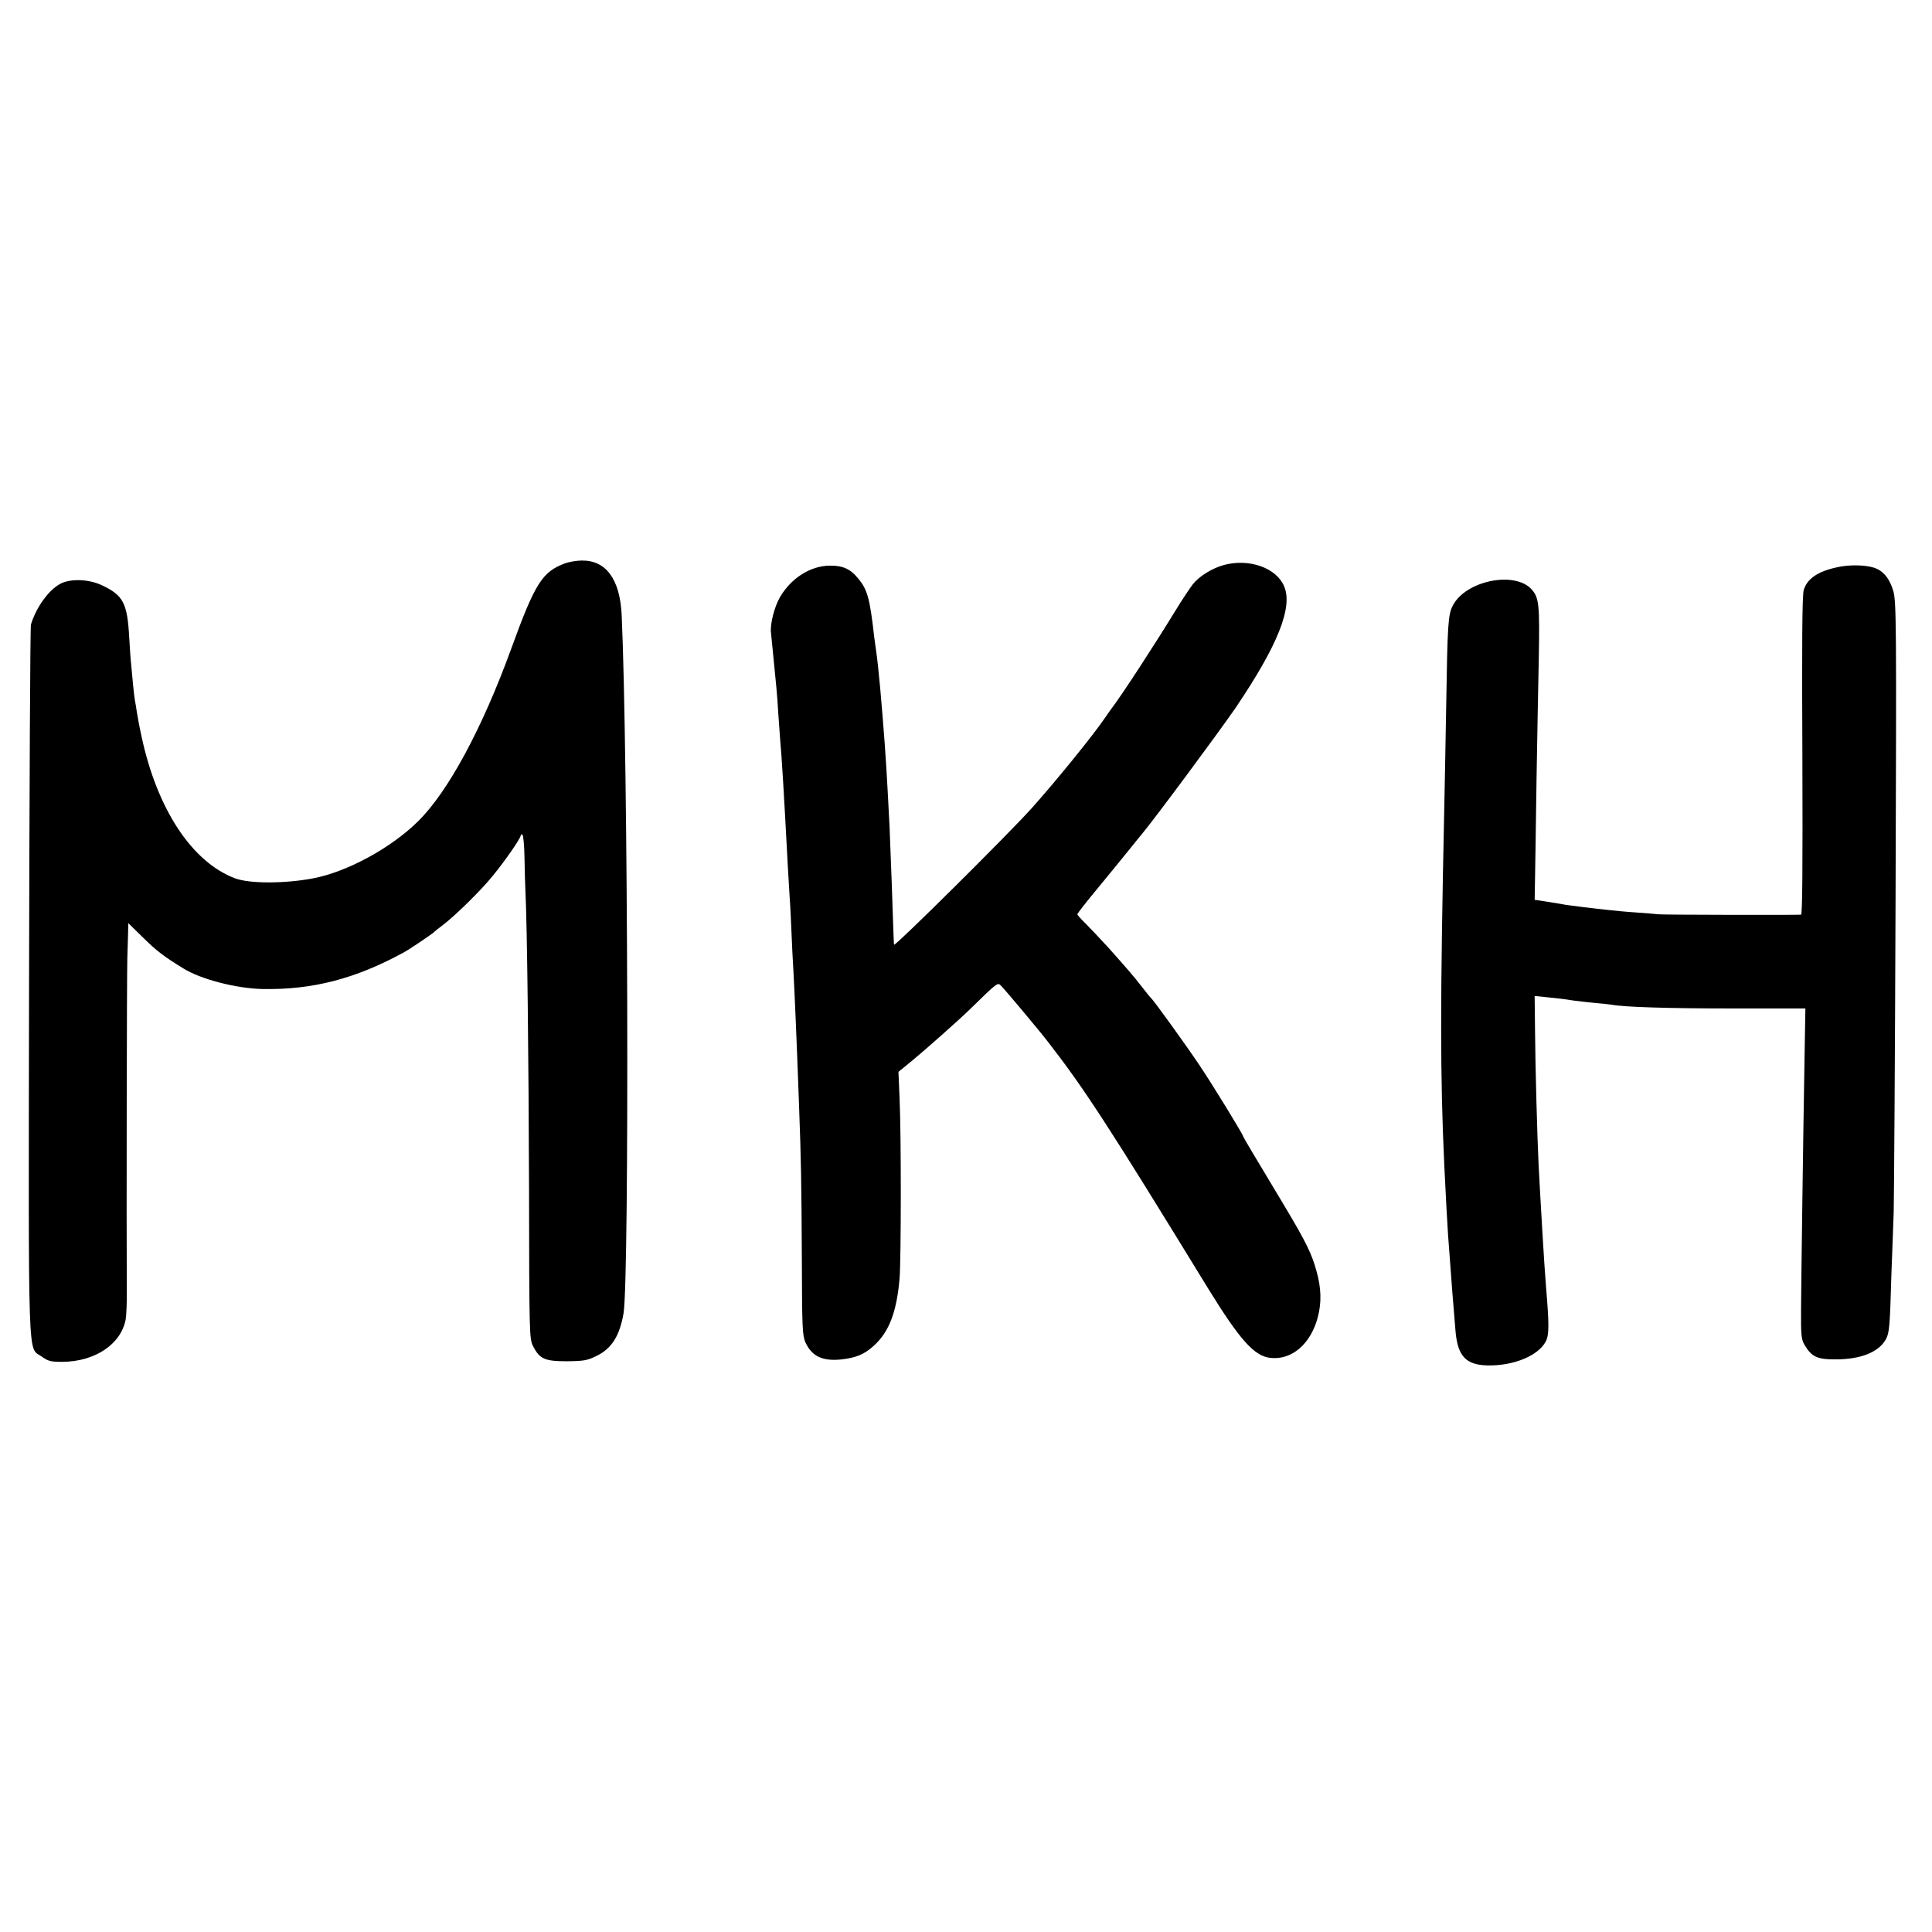 <svg xmlns="http://www.w3.org/2000/svg" version="1.0" width="1024pt" height="1024pt" viewBox="0 0 1024 1024" preserveAspectRatio="xMidYMid meet"><g transform="translate(0,1024) scale(0.1,-0.1)" fill="#000000" stroke="none"><path d="M2997 7255 c-123 -45 -161 -105 -288 -455 -154 -423 -334 -756 -493 -913 -144 -142 -377 -269 -559 -303 -151 -28 -336 -28 -412 1 -227 86 -411 364 -494 748 -12 54 -23 115 -26 135 -3 20 -7 47 -10 60 -2 13 -7 51 -10 85 -3 34 -8 82 -10 107 -3 25 -7 88 -10 140 -10 184 -32 225 -145 278 -69 33 -167 36 -220 8 -61 -32 -128 -124 -156 -216 -4 -14 -8 -864 -10 -1890 -3 -2085 -8 -1936 67 -1990 35 -25 48 -28 110 -28 172 1 310 93 335 224 4 22 7 95 6 164 -2 320 0 1684 3 1760 2 47 3 106 4 131 l1 46 78 -76 c68 -68 111 -101 214 -164 93 -58 281 -106 419 -109 265 -5 493 54 749 194 29 15 152 99 160 107 3 4 22 19 42 34 64 47 208 188 269 264 65 79 149 200 149 215 0 5 4 7 9 4 5 -4 10 -59 11 -124 1 -64 3 -144 5 -177 9 -182 17 -877 19 -1575 1 -774 2 -796 21 -834 35 -69 62 -81 179 -81 91 1 109 4 159 29 79 38 122 107 142 226 31 189 24 2956 -10 3700 -9 190 -83 291 -212 289 -26 0 -65 -7 -86 -14z"/><path d="M6489 7246 c-63 -17 -132 -59 -167 -103 -16 -21 -59 -85 -94 -143 -116 -189 -278 -438 -337 -516 -9 -12 -23 -32 -31 -44 -64 -95 -264 -341 -393 -485 -130 -144 -723 -732 -728 -722 -2 2 -3 49 -13 337 -4 107 -9 236 -11 285 -3 50 -7 135 -10 190 -9 170 -20 324 -40 550 -7 74 -16 162 -20 185 -2 14 -7 50 -11 80 -24 212 -36 256 -89 318 -39 47 -80 65 -147 64 -102 -1 -204 -65 -264 -167 -29 -50 -52 -139 -48 -185 2 -19 6 -60 9 -90 20 -200 24 -238 30 -340 3 -47 8 -110 10 -140 8 -83 20 -281 40 -660 3 -58 8 -134 10 -170 3 -36 7 -121 10 -190 3 -69 7 -159 10 -200 7 -132 16 -331 30 -715 11 -295 13 -411 15 -825 1 -358 3 -399 19 -435 34 -74 91 -101 192 -90 77 9 119 26 170 72 81 73 122 179 137 358 8 97 9 755 0 952 l-6 142 77 63 c69 57 247 215 296 263 158 154 152 149 172 129 17 -16 208 -244 246 -294 195 -251 321 -445 852 -1312 166 -269 243 -356 328 -365 114 -13 215 74 252 217 20 76 18 153 -7 242 -25 93 -57 157 -171 348 -160 266 -217 362 -217 365 0 10 -162 274 -233 380 -74 110 -242 343 -256 355 -4 3 -22 25 -41 50 -53 68 -79 98 -186 218 -44 48 -98 105 -121 128 -24 23 -43 45 -43 48 0 4 48 66 108 138 59 72 133 162 165 202 31 39 63 78 69 85 68 81 413 547 496 668 224 331 306 535 258 646 -41 97 -184 148 -317 113z"/><path d="M9740 7234 c-105 -22 -162 -61 -180 -122 -8 -26 -10 -297 -7 -878 2 -590 0 -841 -7 -842 -36 -2 -727 -1 -756 2 -19 2 -74 7 -122 10 -48 3 -108 9 -135 12 -80 8 -207 24 -233 28 -14 3 -57 10 -96 16 l-70 11 2 112 c1 62 5 299 8 527 4 228 9 519 12 645 5 280 1 316 -37 360 -89 101 -351 48 -419 -85 -25 -48 -28 -97 -35 -540 -3 -190 -8 -428 -10 -530 -22 -1026 -22 -1427 0 -1895 8 -166 16 -314 20 -370 21 -287 27 -363 40 -515 12 -128 55 -174 168 -177 139 -3 270 51 310 127 18 35 18 91 2 280 -4 47 -15 207 -20 300 -7 113 -17 297 -20 355 -7 135 -18 542 -19 713 l-2 183 60 -6 c71 -7 101 -11 153 -19 21 -3 70 -8 108 -12 39 -3 77 -8 86 -9 67 -13 303 -20 636 -20 l392 0 -4 -230 c-8 -459 -18 -1204 -19 -1360 -1 -143 1 -164 19 -194 36 -61 66 -76 158 -76 139 -1 236 38 274 109 17 33 20 67 28 345 4 106 9 252 12 325 2 72 7 829 10 1683 5 1432 4 1556 -12 1610 -19 66 -53 108 -102 124 -48 15 -129 17 -193 3z"/></g></svg>